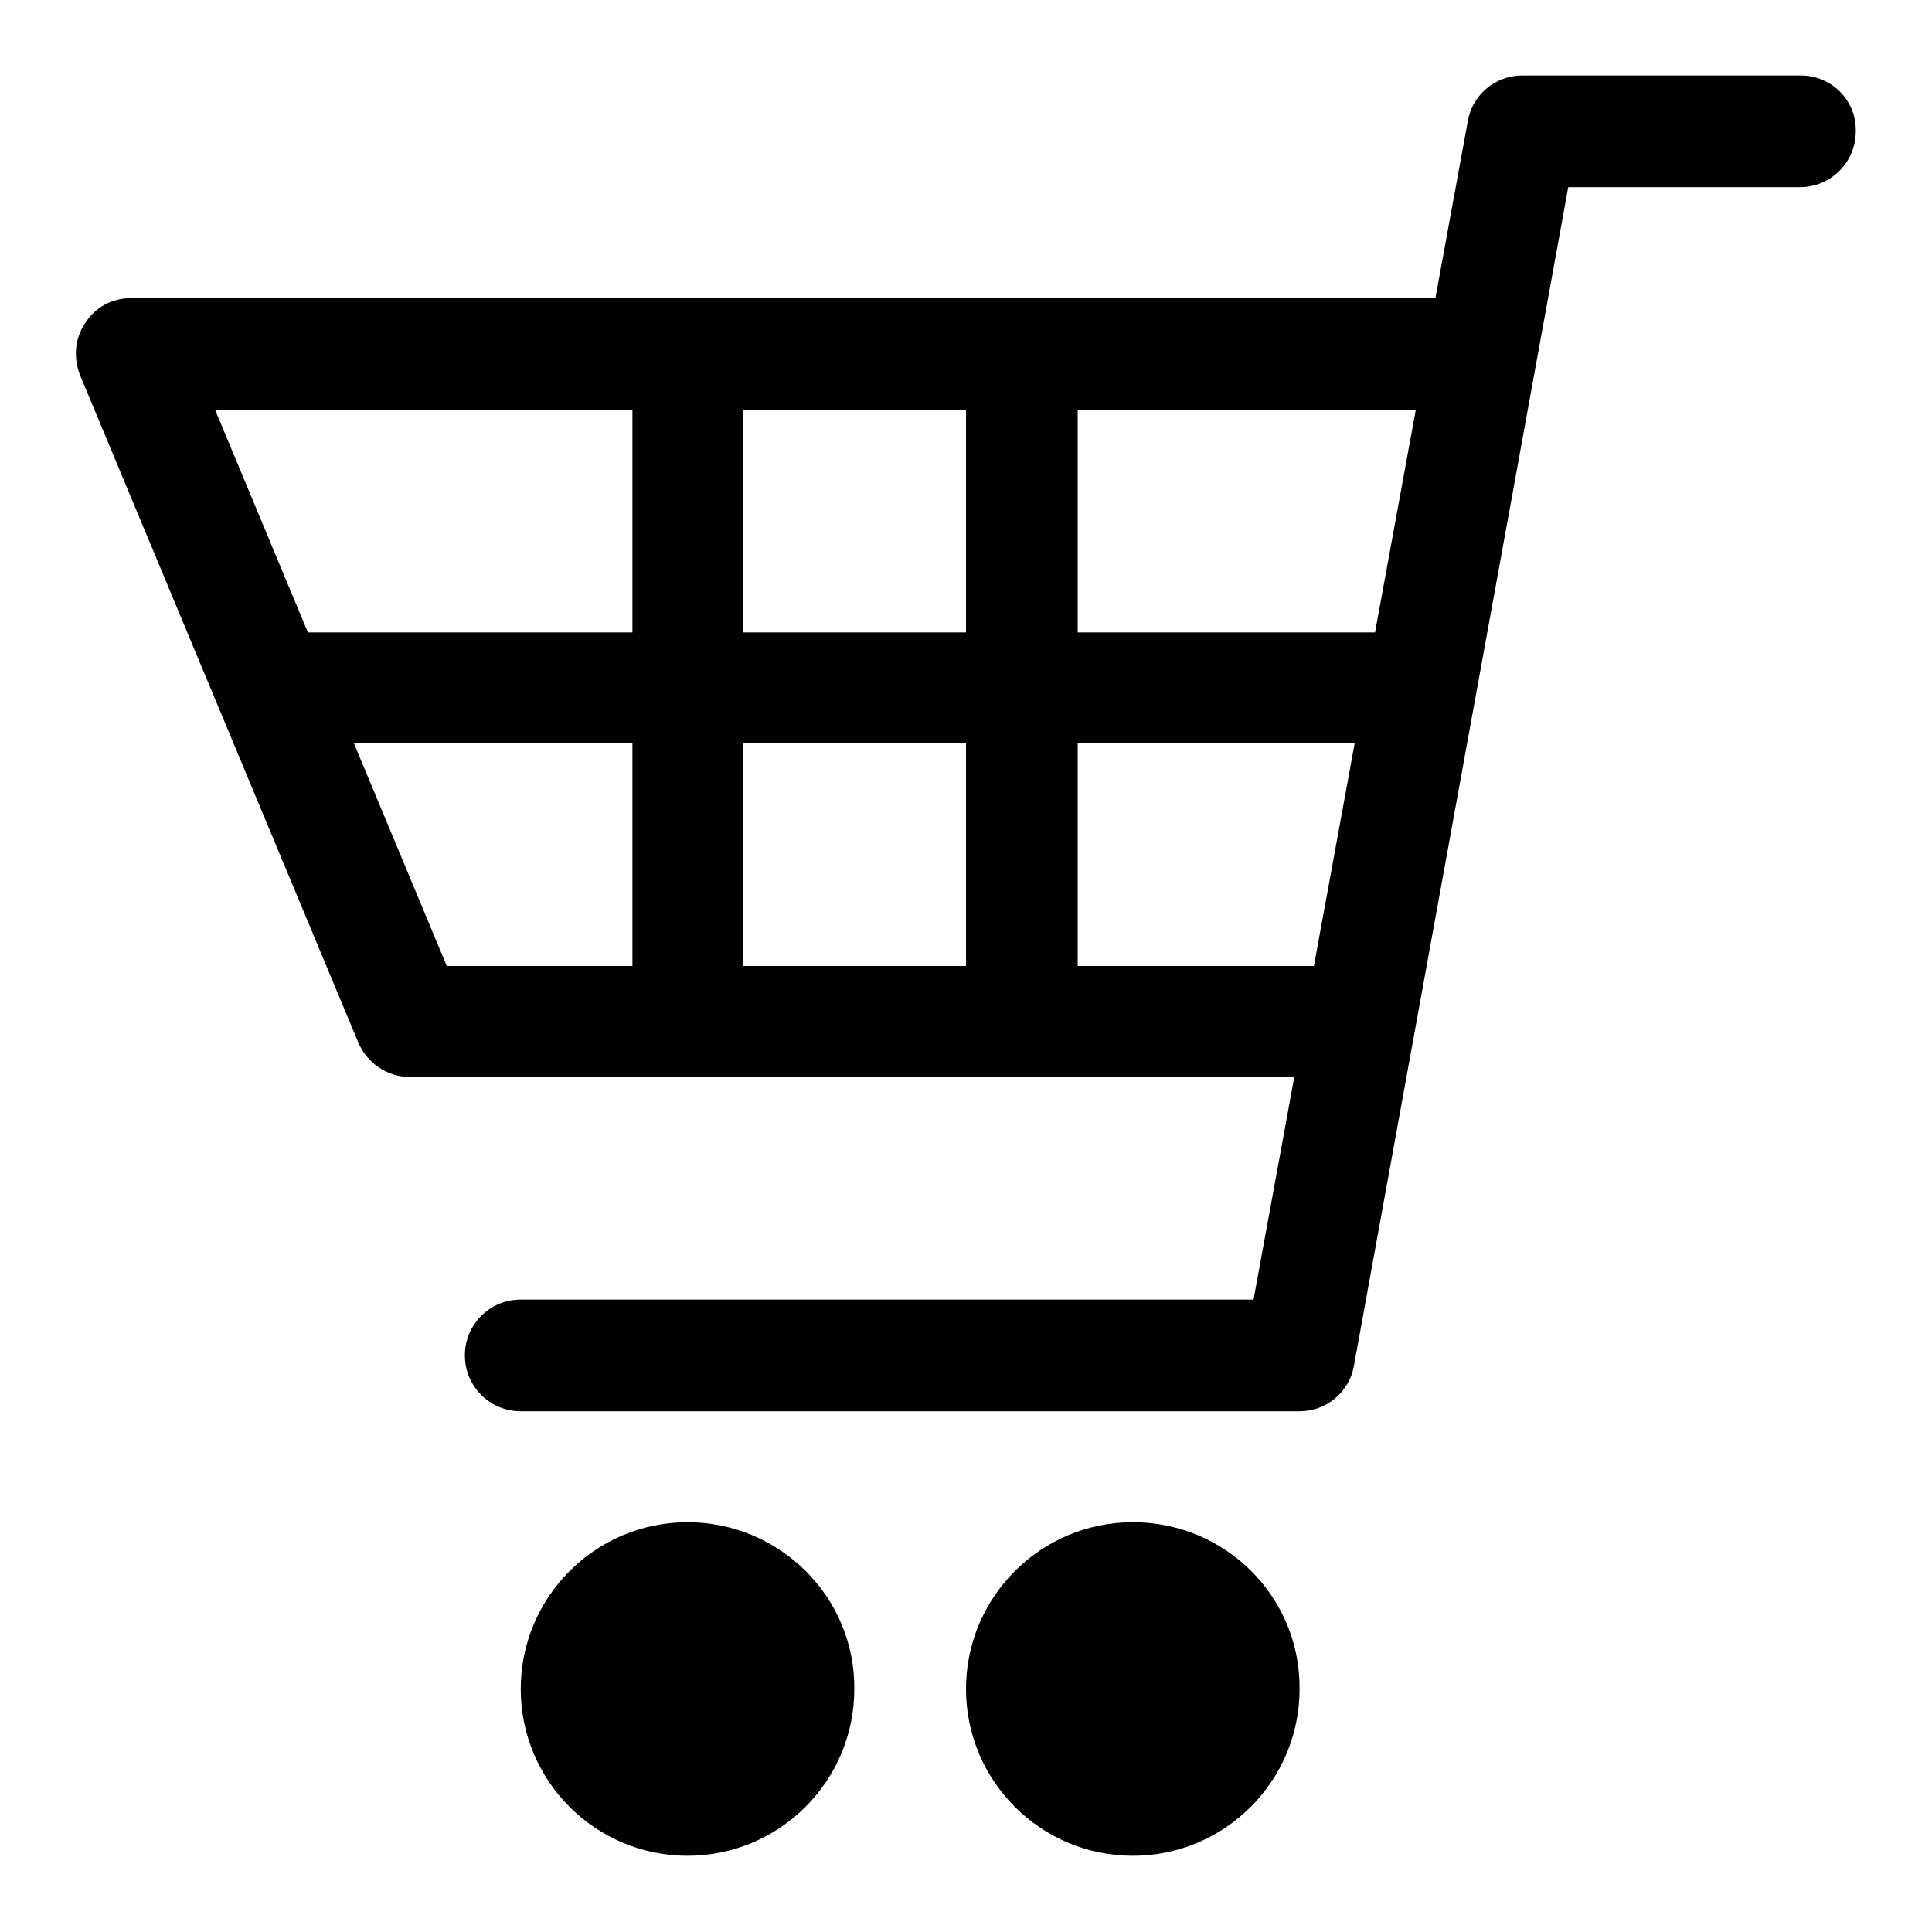 <?xml version="1.0" encoding="utf-8"?>
<!-- Svg Vector Icons : http://www.onlinewebfonts.com/icon -->
<!DOCTYPE svg PUBLIC "-//W3C//DTD SVG 1.1//EN" "http://www.w3.org/Graphics/SVG/1.1/DTD/svg11.dtd">
<svg version="1.1" xmlns="http://www.w3.org/2000/svg" xmlns:xlink="http://www.w3.org/1999/xlink" x="0px" y="0px" viewBox="0 0 256 256" enable-background="new 0 0 256 256" xml:space="preserve">
<g><g><g><g><path fill="#000000" d="M238.6,10h-36.9c-3.6,0-6.6,2.6-7.2,6l-4.3,23.5H17.4c-2.5,0-4.8,1.2-6.1,3.3c-1.4,2-1.6,4.6-0.7,6.9l36.9,88.5c1.2,2.7,3.8,4.5,6.8,4.5h117.2l-5.4,29.5H69c-4.1,0-7.4,3.3-7.4,7.4c0,4.1,3.3,7.4,7.4,7.4h103.2c3.6,0,6.6-2.6,7.2-6l28.4-156.2h30.7c4.1,0,7.4-3.3,7.4-7.4C246,13.3,242.7,10,238.6,10z M187.6,54.3l-5.4,29.5h-39.4V54.3H187.6z M128,54.3v29.5H98.5V54.3H128z M83.8,54.3v29.5h-43L28.5,54.3H83.8z M59.2,128L46.9,98.5h36.9V128H59.2z M98.5,128V98.5H128V128H98.5z M142.8,128V98.5h36.7l-5.4,29.5H142.8z"/><path fill="#000000" d="M91.1,201.7c-12.2,0-22.1,9.9-22.1,22.1c0,12.2,9.9,22.1,22.1,22.1s22.1-9.9,22.1-22.1C113.3,211.6,103.3,201.7,91.1,201.7z"/><path fill="#000000" d="M150.1,201.7c-12.2,0-22.1,9.9-22.1,22.1c0,12.2,9.9,22.1,22.1,22.1c12.2,0,22.1-9.9,22.1-22.1C172.3,211.6,162.4,201.7,150.1,201.7z"/></g></g><g></g><g></g><g></g><g></g><g></g><g></g><g></g><g></g><g></g><g></g><g></g><g></g><g></g><g></g><g></g></g></g>
</svg>